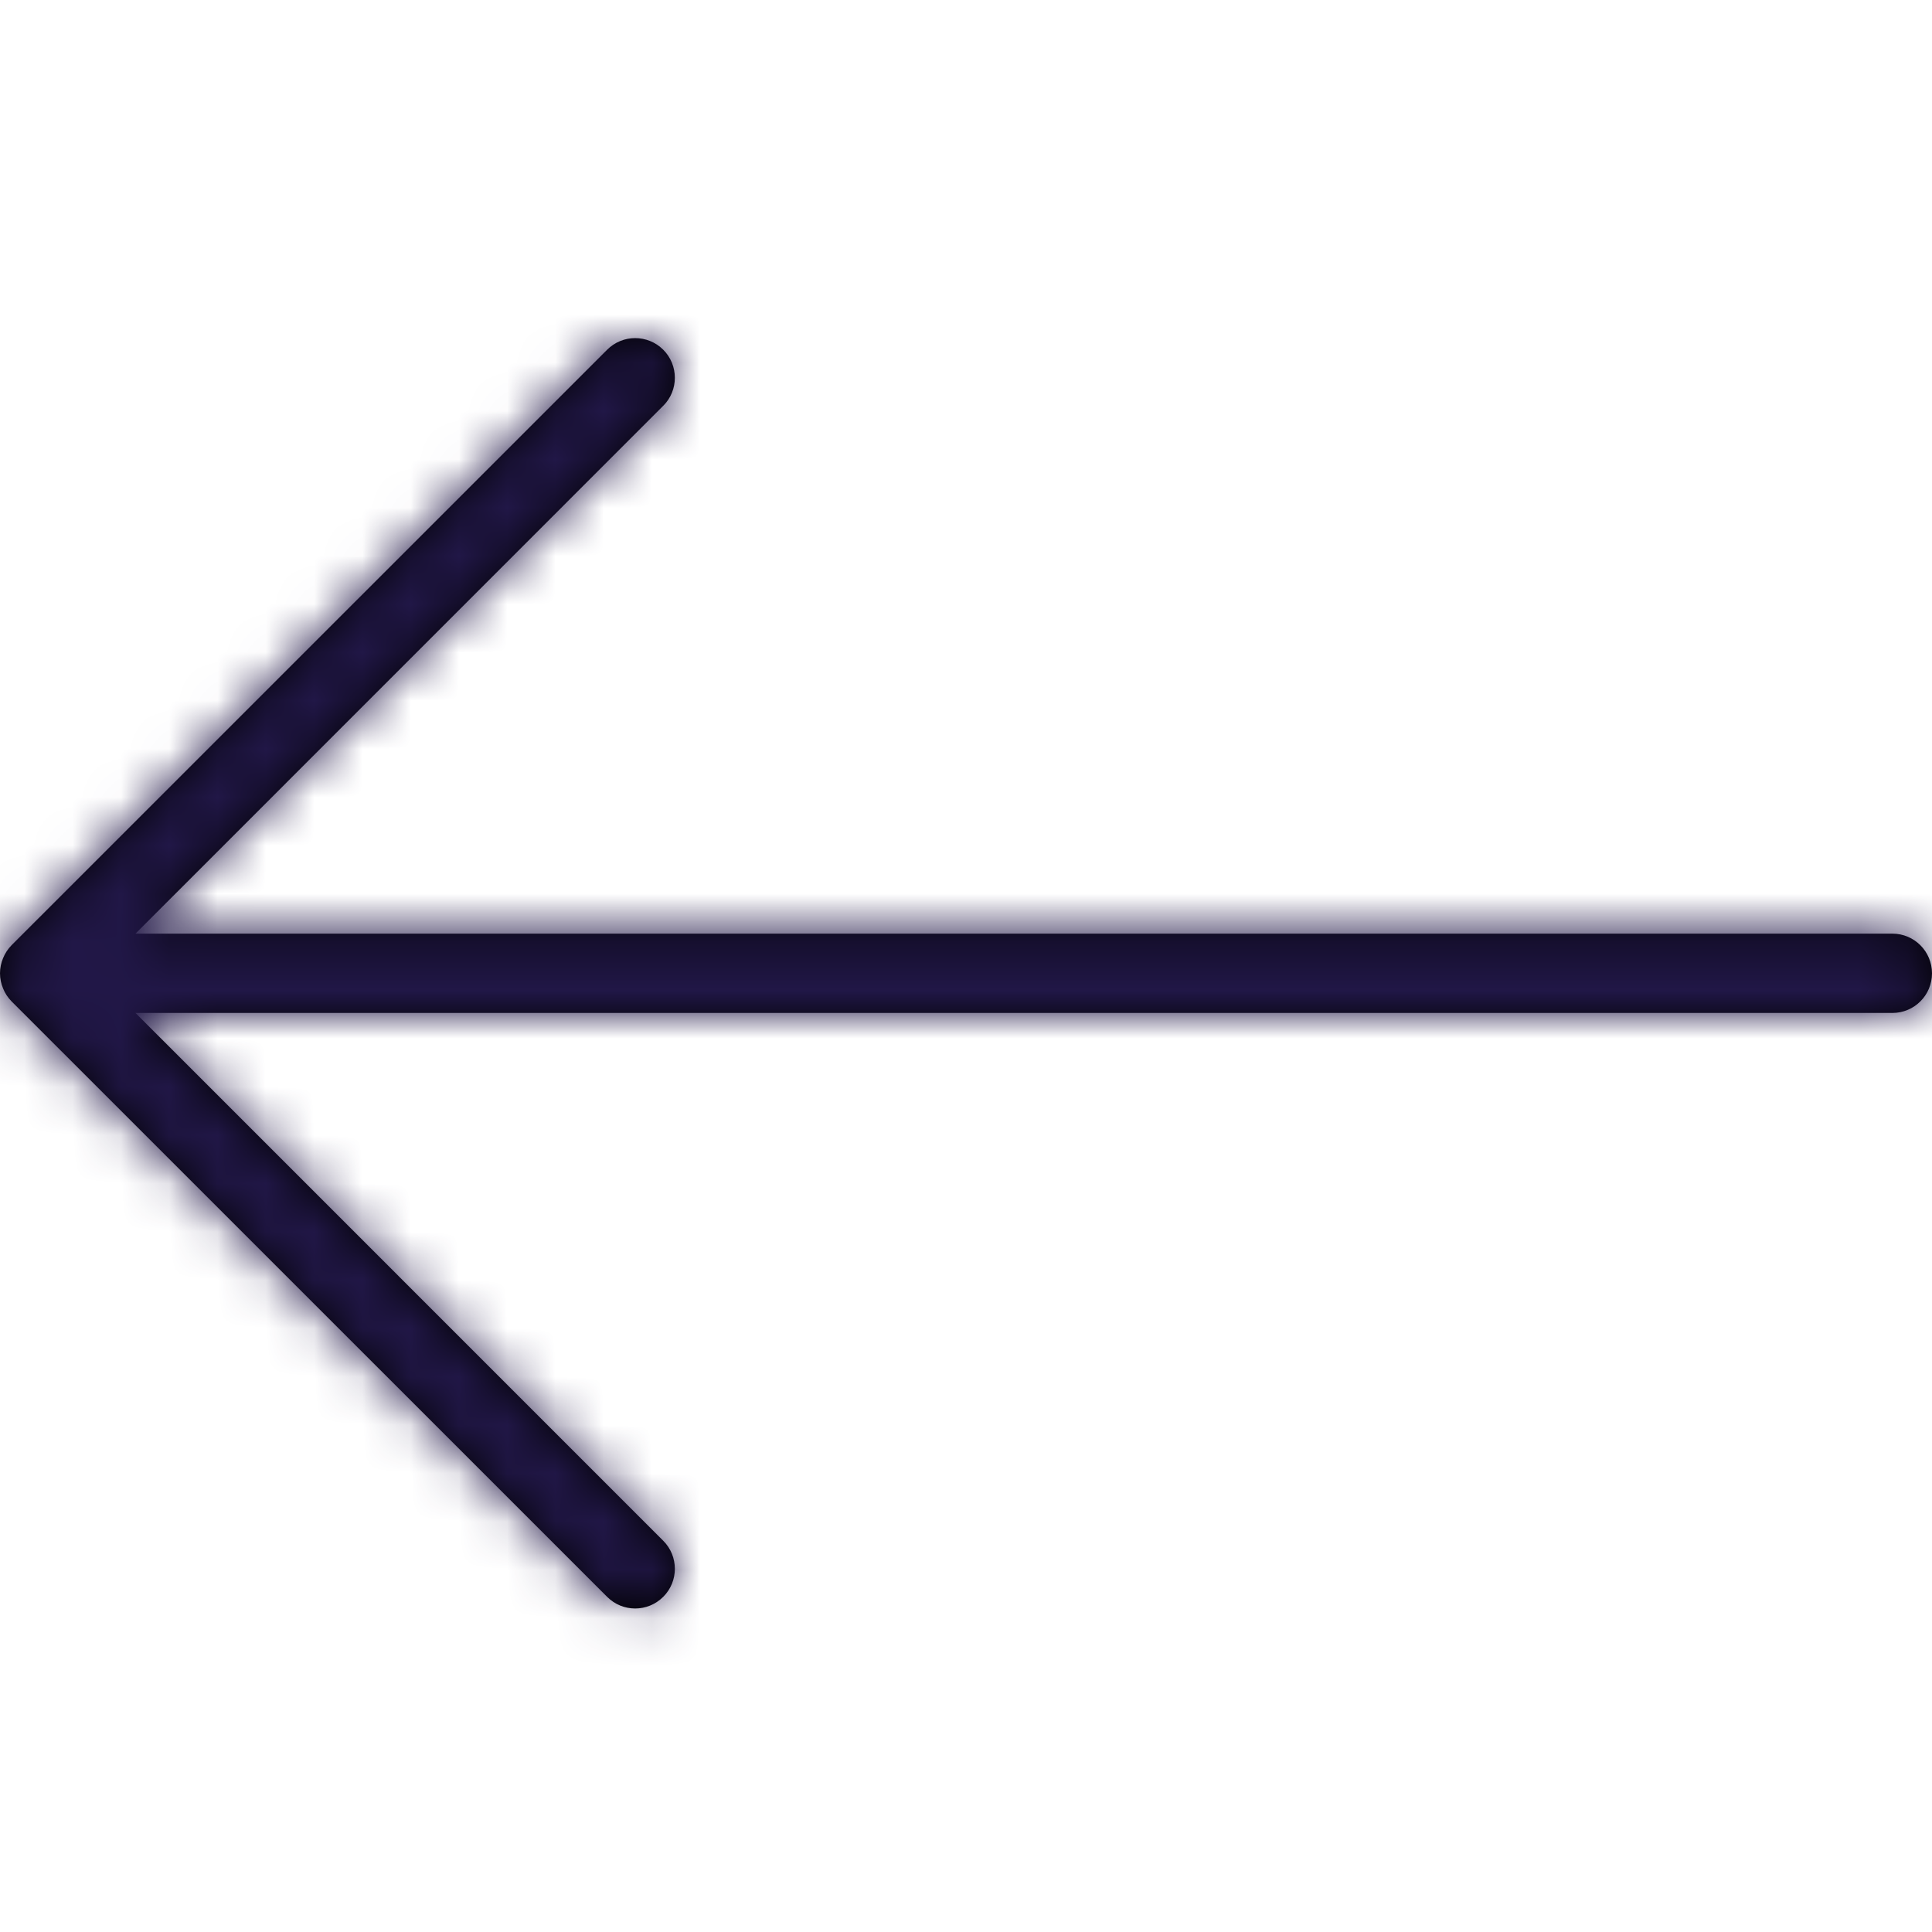<svg xmlns="http://www.w3.org/2000/svg" xmlns:xlink="http://www.w3.org/1999/xlink" width="40" height="40" viewBox="0 0 40 40">
    <defs>
        <path id="adk5vwr7xa" d="M39.936 13.465c.085-.2.085-.427 0-.628-.04-.1-.101-.192-.176-.268L27.43.241c-.32-.321-.84-.321-1.162 0-.32.32-.32.842 0 1.16L37.195 12.33H.821c-.454 0-.821.367-.821.822 0 .453.367.82.82.82h36.375L26.268 24.9c-.32.32-.32.841 0 1.16.162.162.372.242.581.242.211 0 .42-.08.581-.241l12.33-12.328c.075-.076.137-.168.176-.268"/>
    </defs>
    <g fill="none" fill-rule="evenodd">
        <g>
            <g>
                <g>
                    <g transform="translate(-144 -1764) translate(144 1764) matrix(-1 0 0 1 40 0) translate(0 7)">
                        <mask id="d5nkboh0yb" fill="#fff">
                            <use xlink:href="#adk5vwr7xa"/>
                        </mask>
                        <use fill="#000" xlink:href="#adk5vwr7xa"/>
                        <g fill="#211747" mask="url(#d5nkboh0yb)">
                            <path d="M0 0H40V40H0z" transform="translate(0 -7)"/>
                        </g>
                    </g>
                </g>
            </g>
        </g>
    </g>
</svg>
